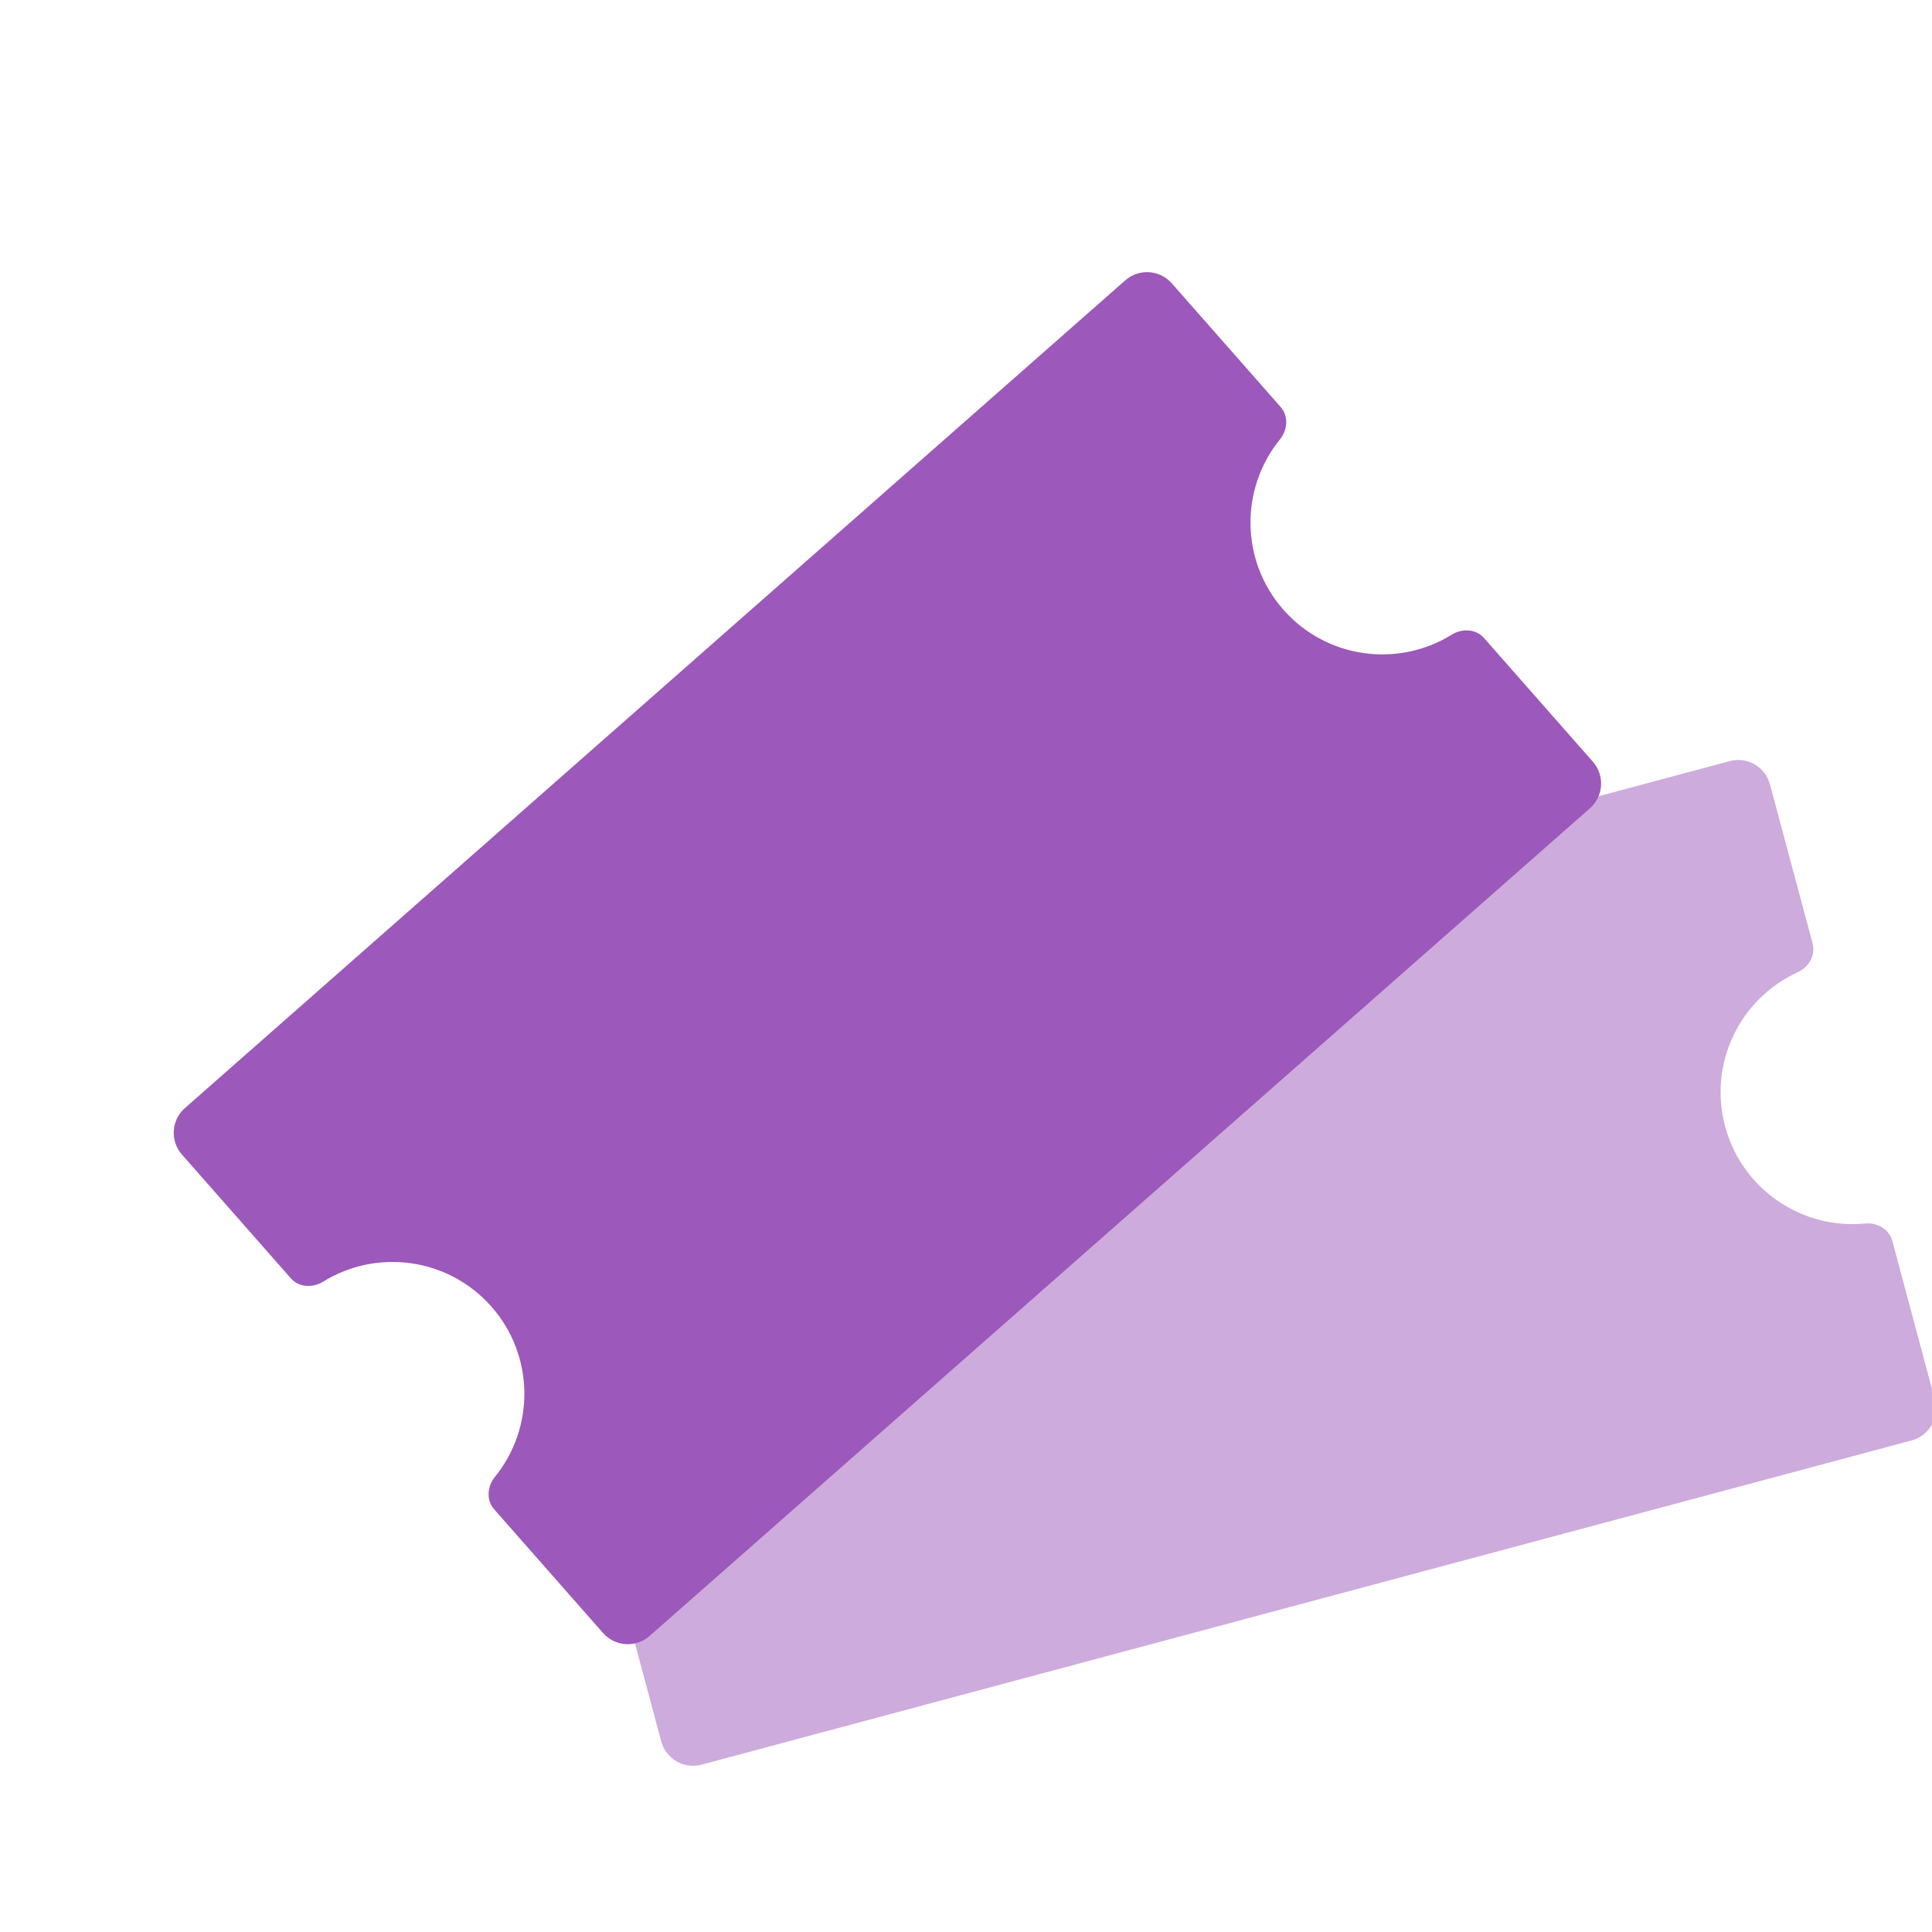 <svg width="44" height="44" viewBox="0 0 44 44" fill="none" xmlns="http://www.w3.org/2000/svg">
  <g clip-path="url(#clip0_2856_67007)">
    <path
      d="M4.144 26.295C3.87 25.984 3.9 25.51 4.211 25.236L25.627 6.385C25.938 6.111 26.413 6.141 26.687 6.453L29.167 9.27C29.349 9.478 29.325 9.792 29.151 10.006C28.241 11.124 28.244 12.767 29.228 13.885C30.211 15.002 31.841 15.214 33.065 14.453C33.3 14.307 33.614 14.323 33.797 14.53L36.277 17.348C36.551 17.66 36.521 18.134 36.21 18.408L14.794 37.258C14.483 37.532 14.008 37.502 13.734 37.191L11.254 34.373C11.071 34.166 11.096 33.852 11.27 33.637C12.18 32.52 12.177 30.877 11.193 29.759C10.21 28.641 8.58 28.43 7.356 29.191C7.121 29.336 6.807 29.321 6.624 29.113L4.144 26.295Z"
      fill="#9C58BB" />
    <path
      d="M11.302 25.637C11.194 25.237 11.432 24.825 11.833 24.718L39.391 17.334C39.791 17.226 40.203 17.464 40.31 17.864L41.282 21.491C41.353 21.758 41.192 22.028 40.941 22.143C39.629 22.74 38.903 24.214 39.288 25.652C39.673 27.09 41.039 28.003 42.474 27.865C42.749 27.838 43.024 27.992 43.096 28.259L44.067 31.885C44.175 32.286 43.937 32.697 43.536 32.805L15.978 40.189C15.578 40.296 15.166 40.059 15.059 39.658L14.087 36.032C14.015 35.765 14.177 35.494 14.428 35.38C15.74 34.783 16.466 33.309 16.081 31.87C15.696 30.432 14.329 29.519 12.895 29.658C12.62 29.684 12.345 29.53 12.273 29.263L11.302 25.637Z"
      fill="#9C58BB" fill-opacity="0.5" />
  </g>
  <defs>
    <clipPath id="clip0_2856_67007">
      <rect width="44" height="44" fill="white" transform="translate(-0.001 -0)" />
    </clipPath>
  </defs>
</svg>